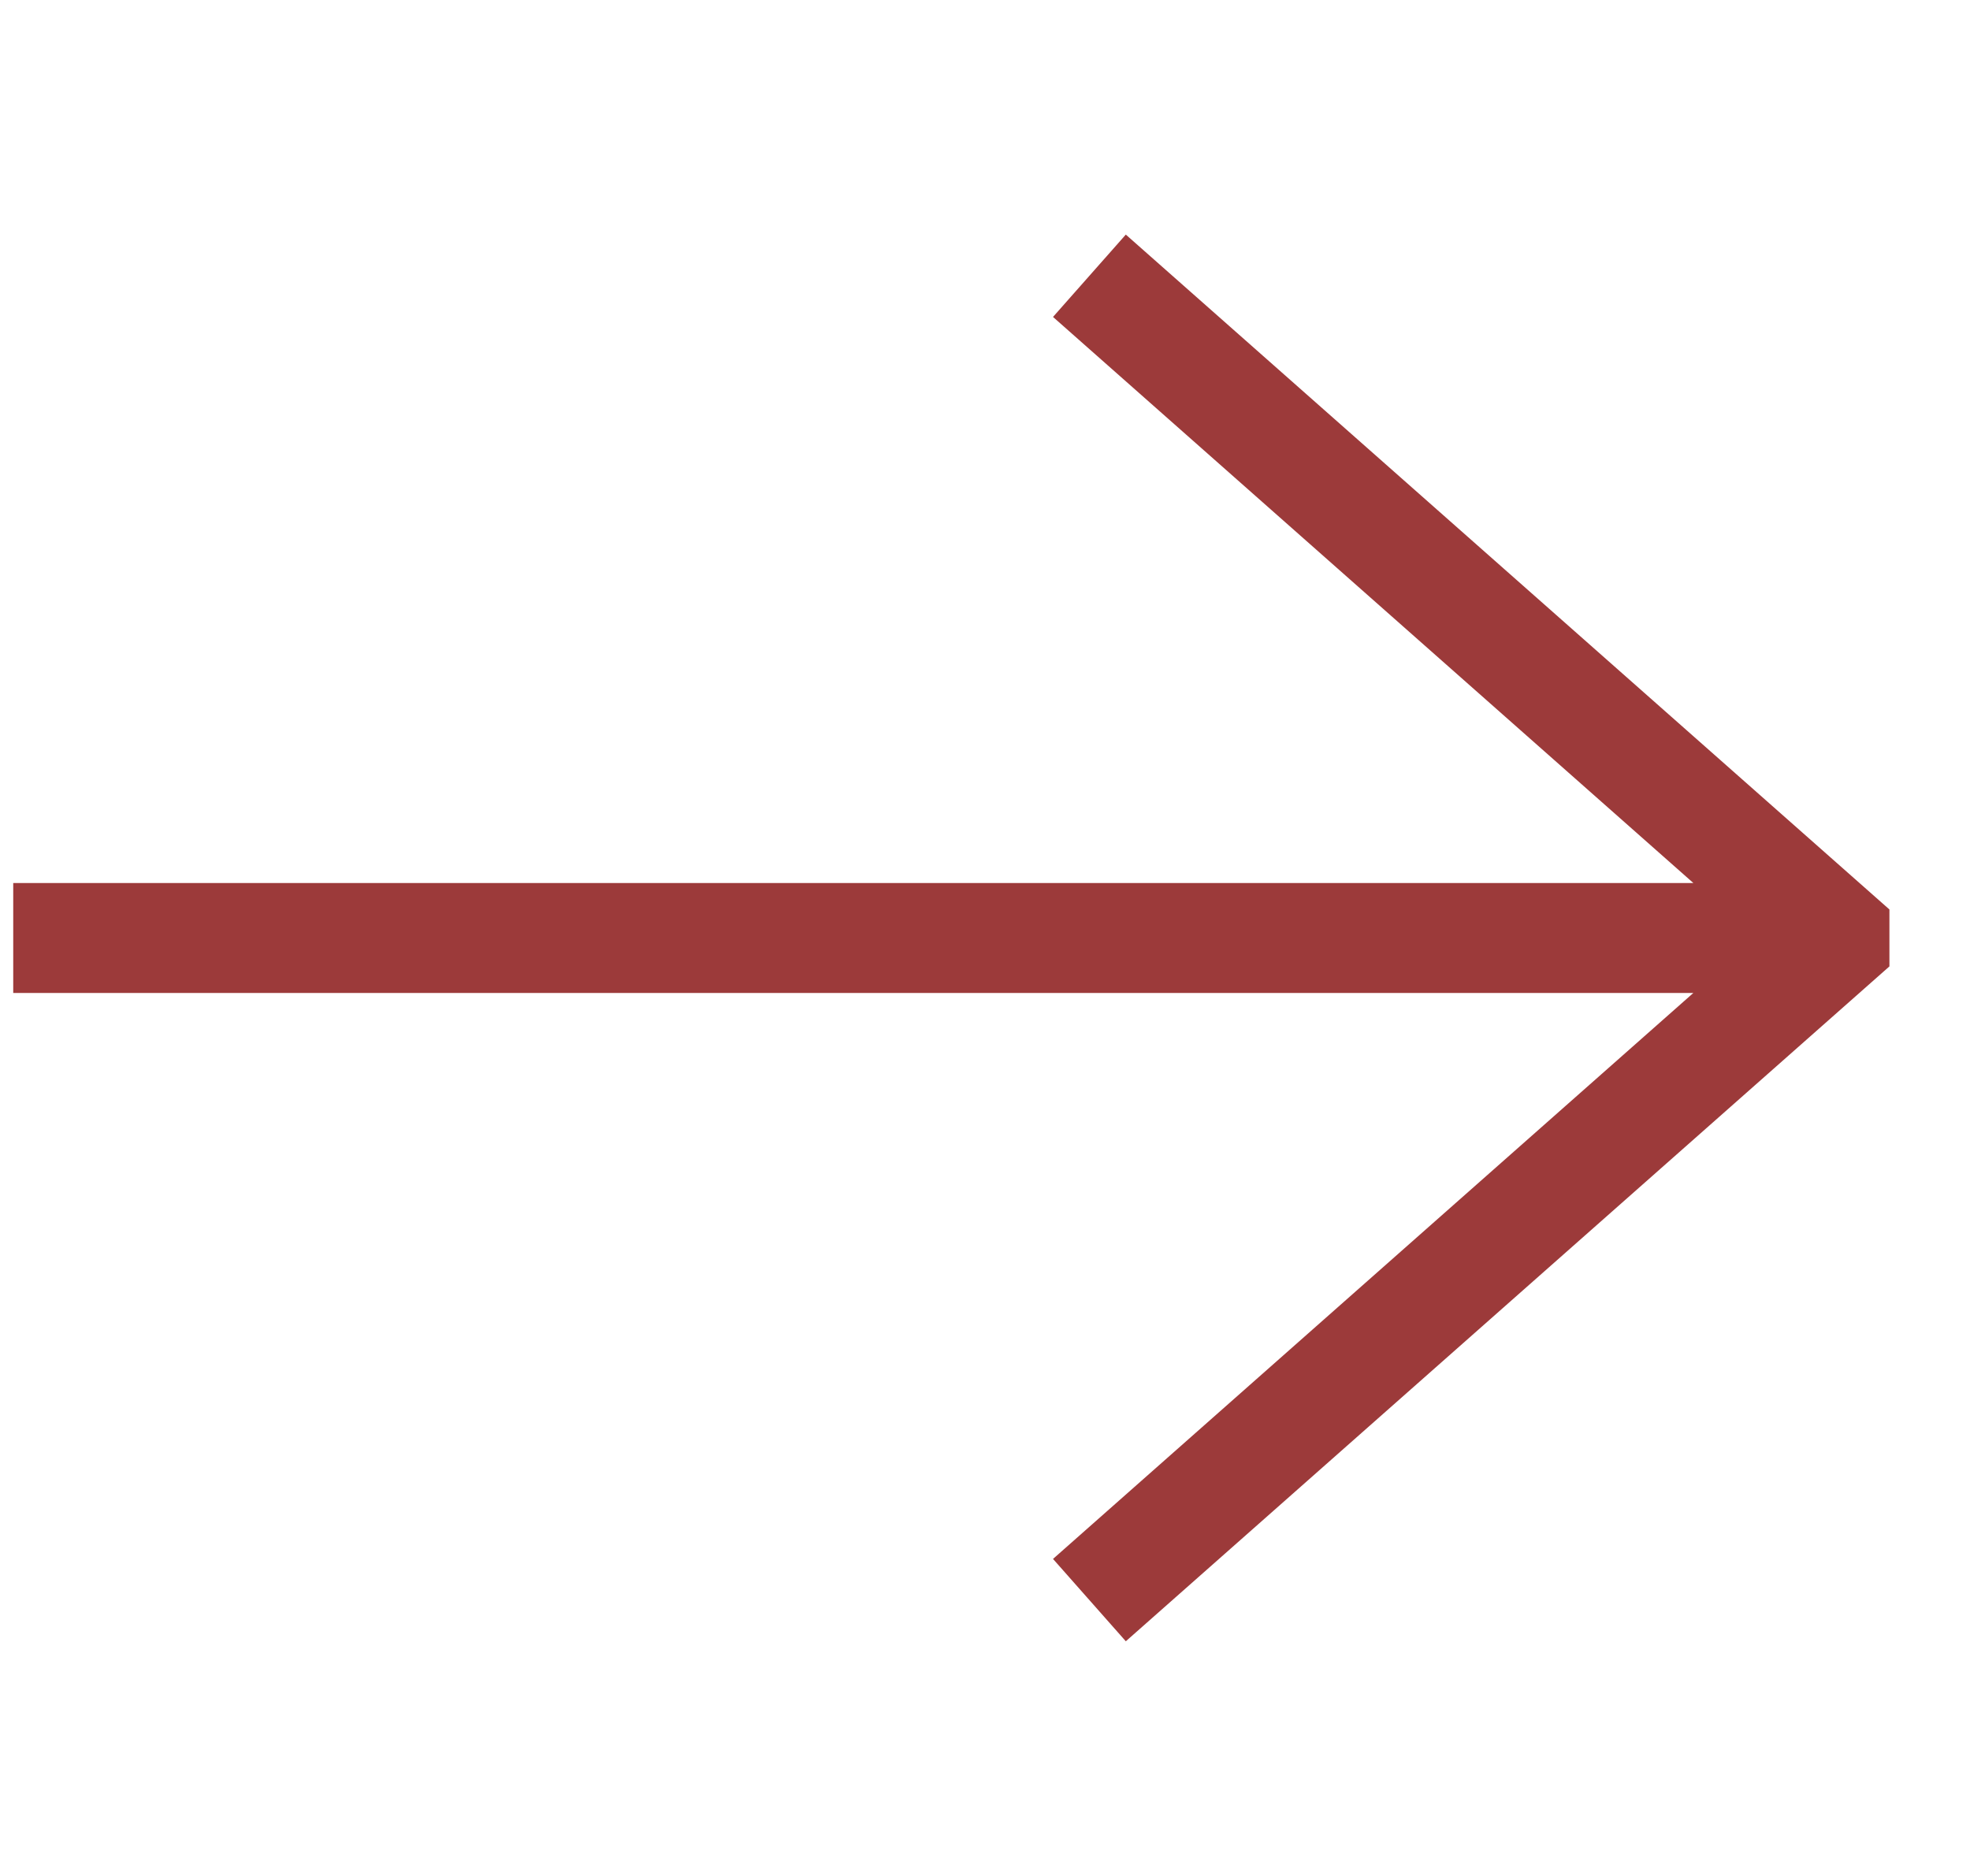 <svg width="21" height="20" viewBox="0 0 21 20" fill="none" xmlns="http://www.w3.org/2000/svg">
<g clip-path="url(#clip0_2540_86624)">
<path d="M12.001 2.501L11.225 3.379L18.051 9.414H0.141L0.141 10.586L18.051 10.586L11.225 16.62L12.001 17.498L20.141 10.303V9.696L12.001 2.501Z" fill="#9C3A3A"/>
</g>
<defs>
<clipPath id="clip0_2540_86624">
<rect width="20" height="20" fill="white" transform="translate(0.141)"/>
</clipPath>
</defs>
</svg>
